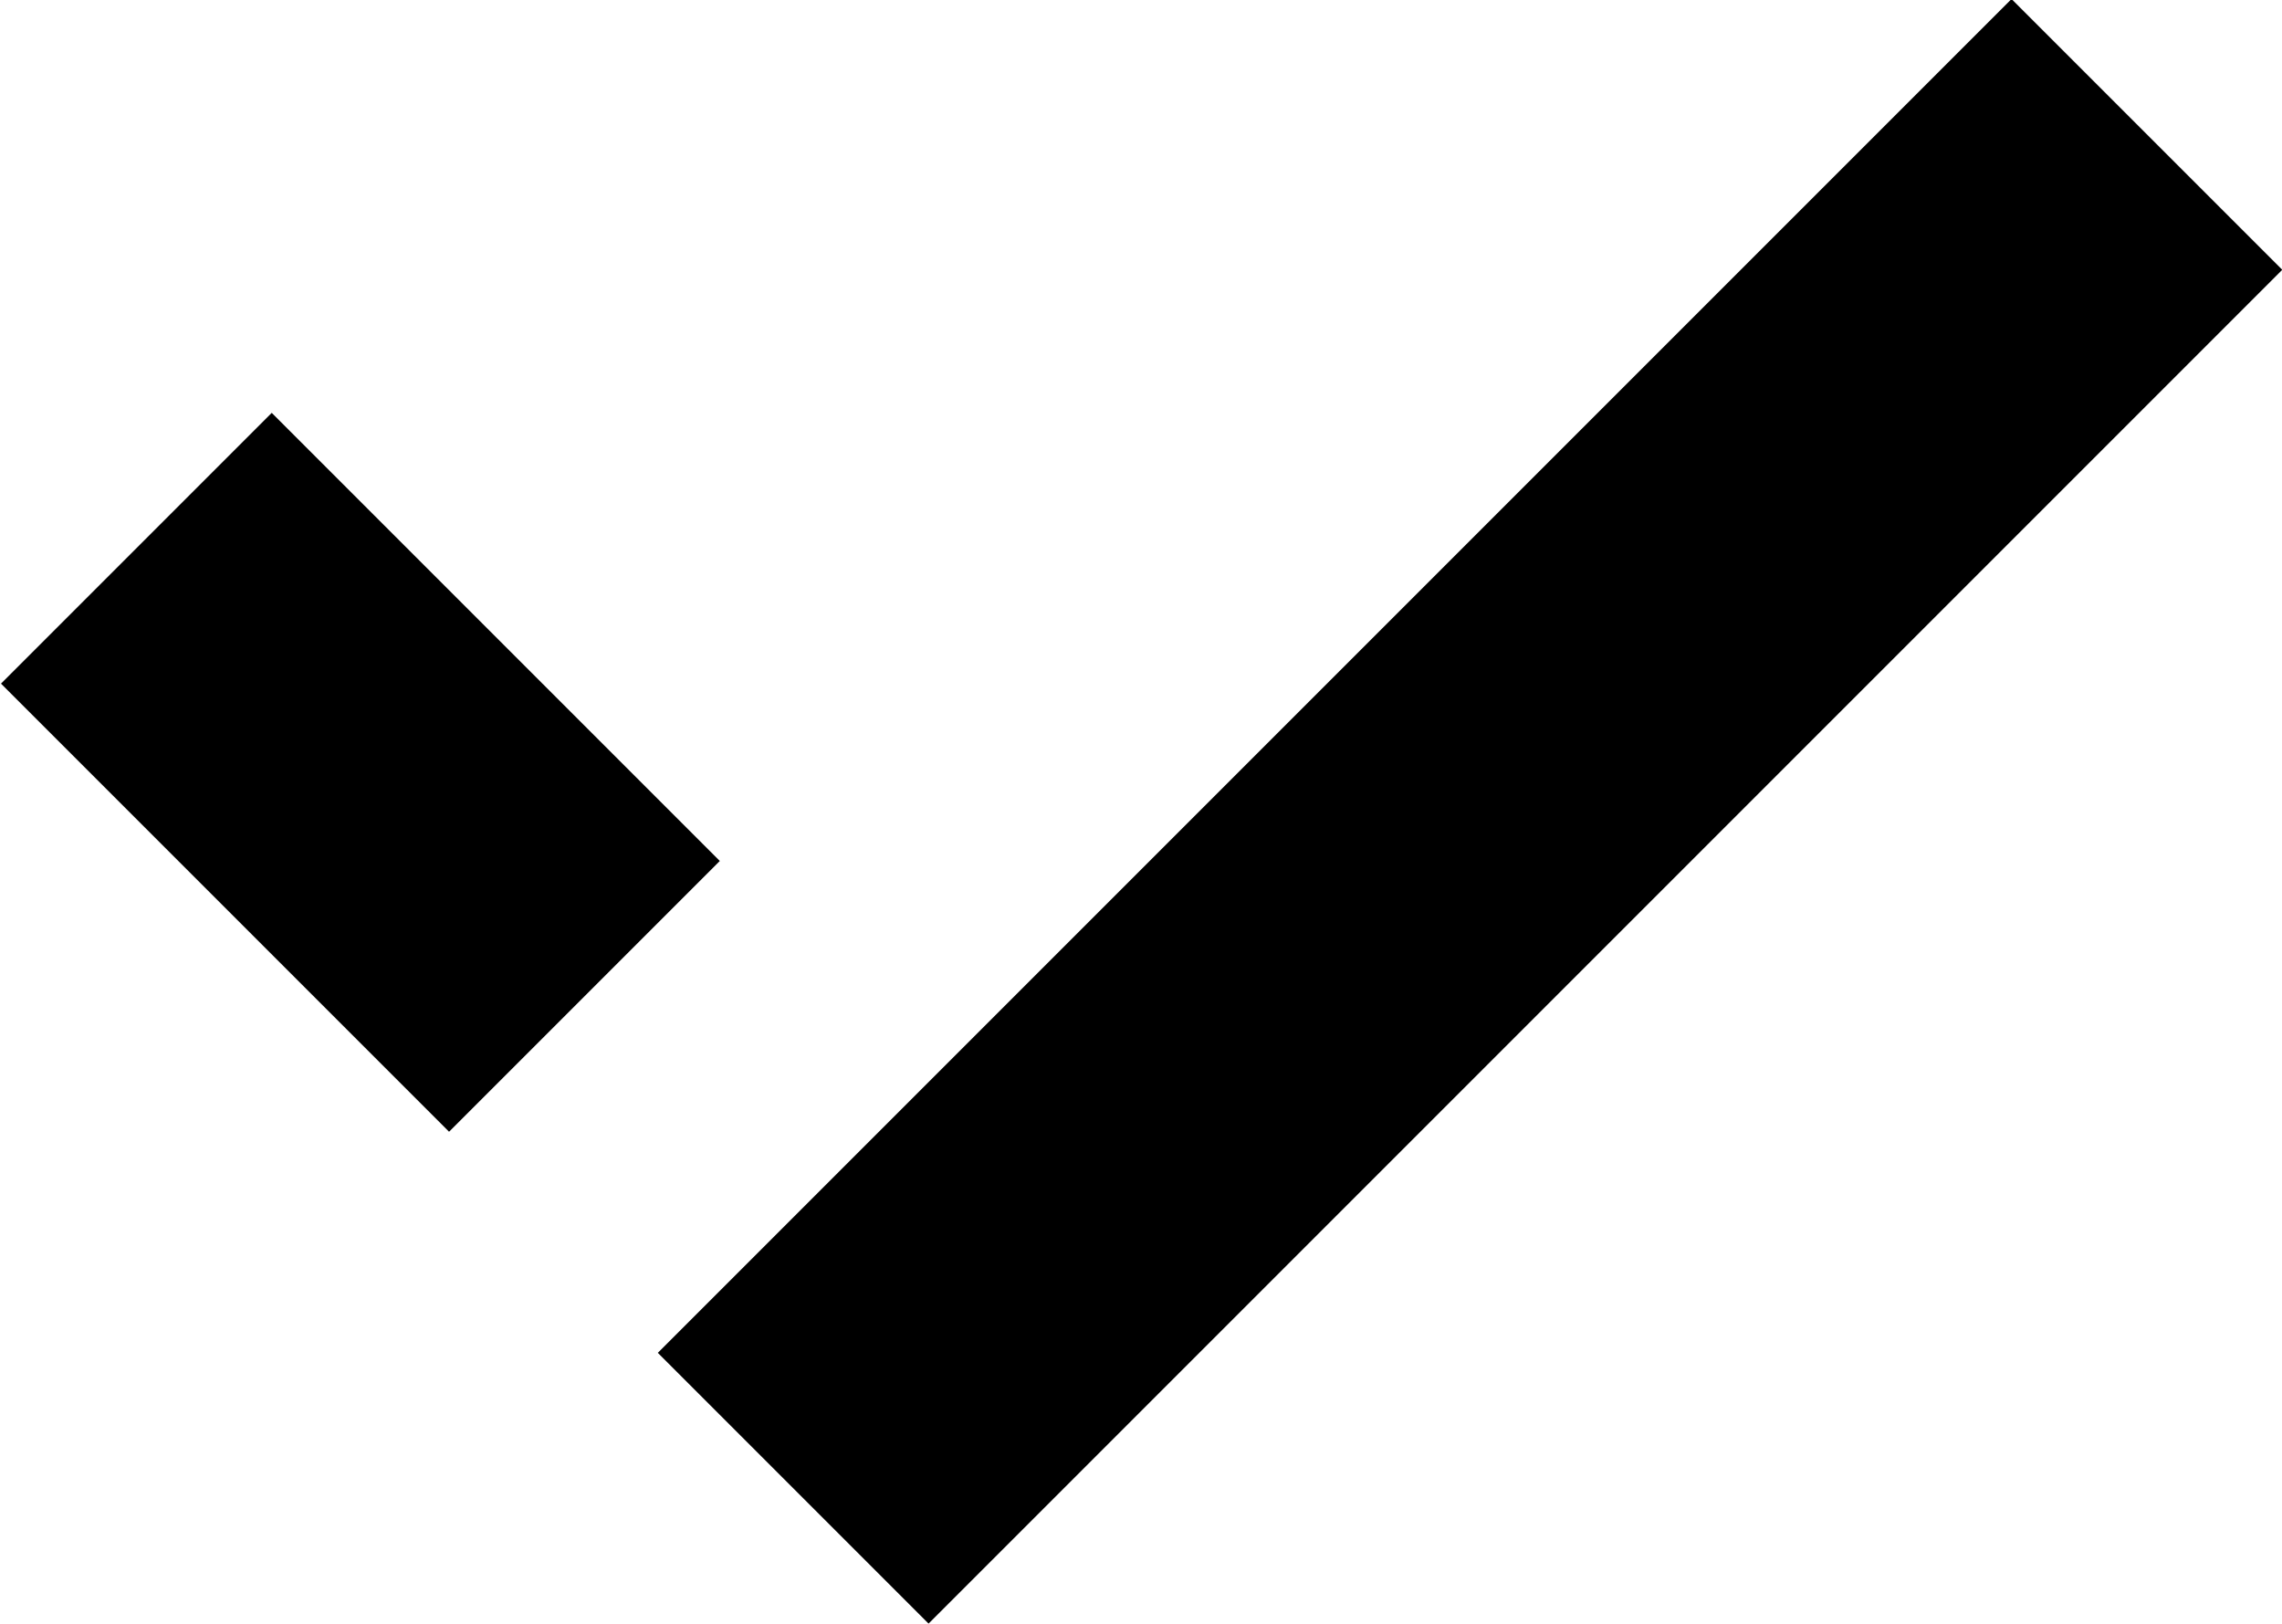 <svg xmlns="http://www.w3.org/2000/svg" viewBox="0 0 11.92 8.48">
  <rect class="path-fill" x=".88" y="2.38" width="2" height="3.31" transform="translate(-2.3 2.51) rotate(-45)"/>
  <rect class="path-fill" x="2.68" y="3.24" width="10" height="2" transform="translate(-.75 6.67) rotate(-45)"/>
</svg>
